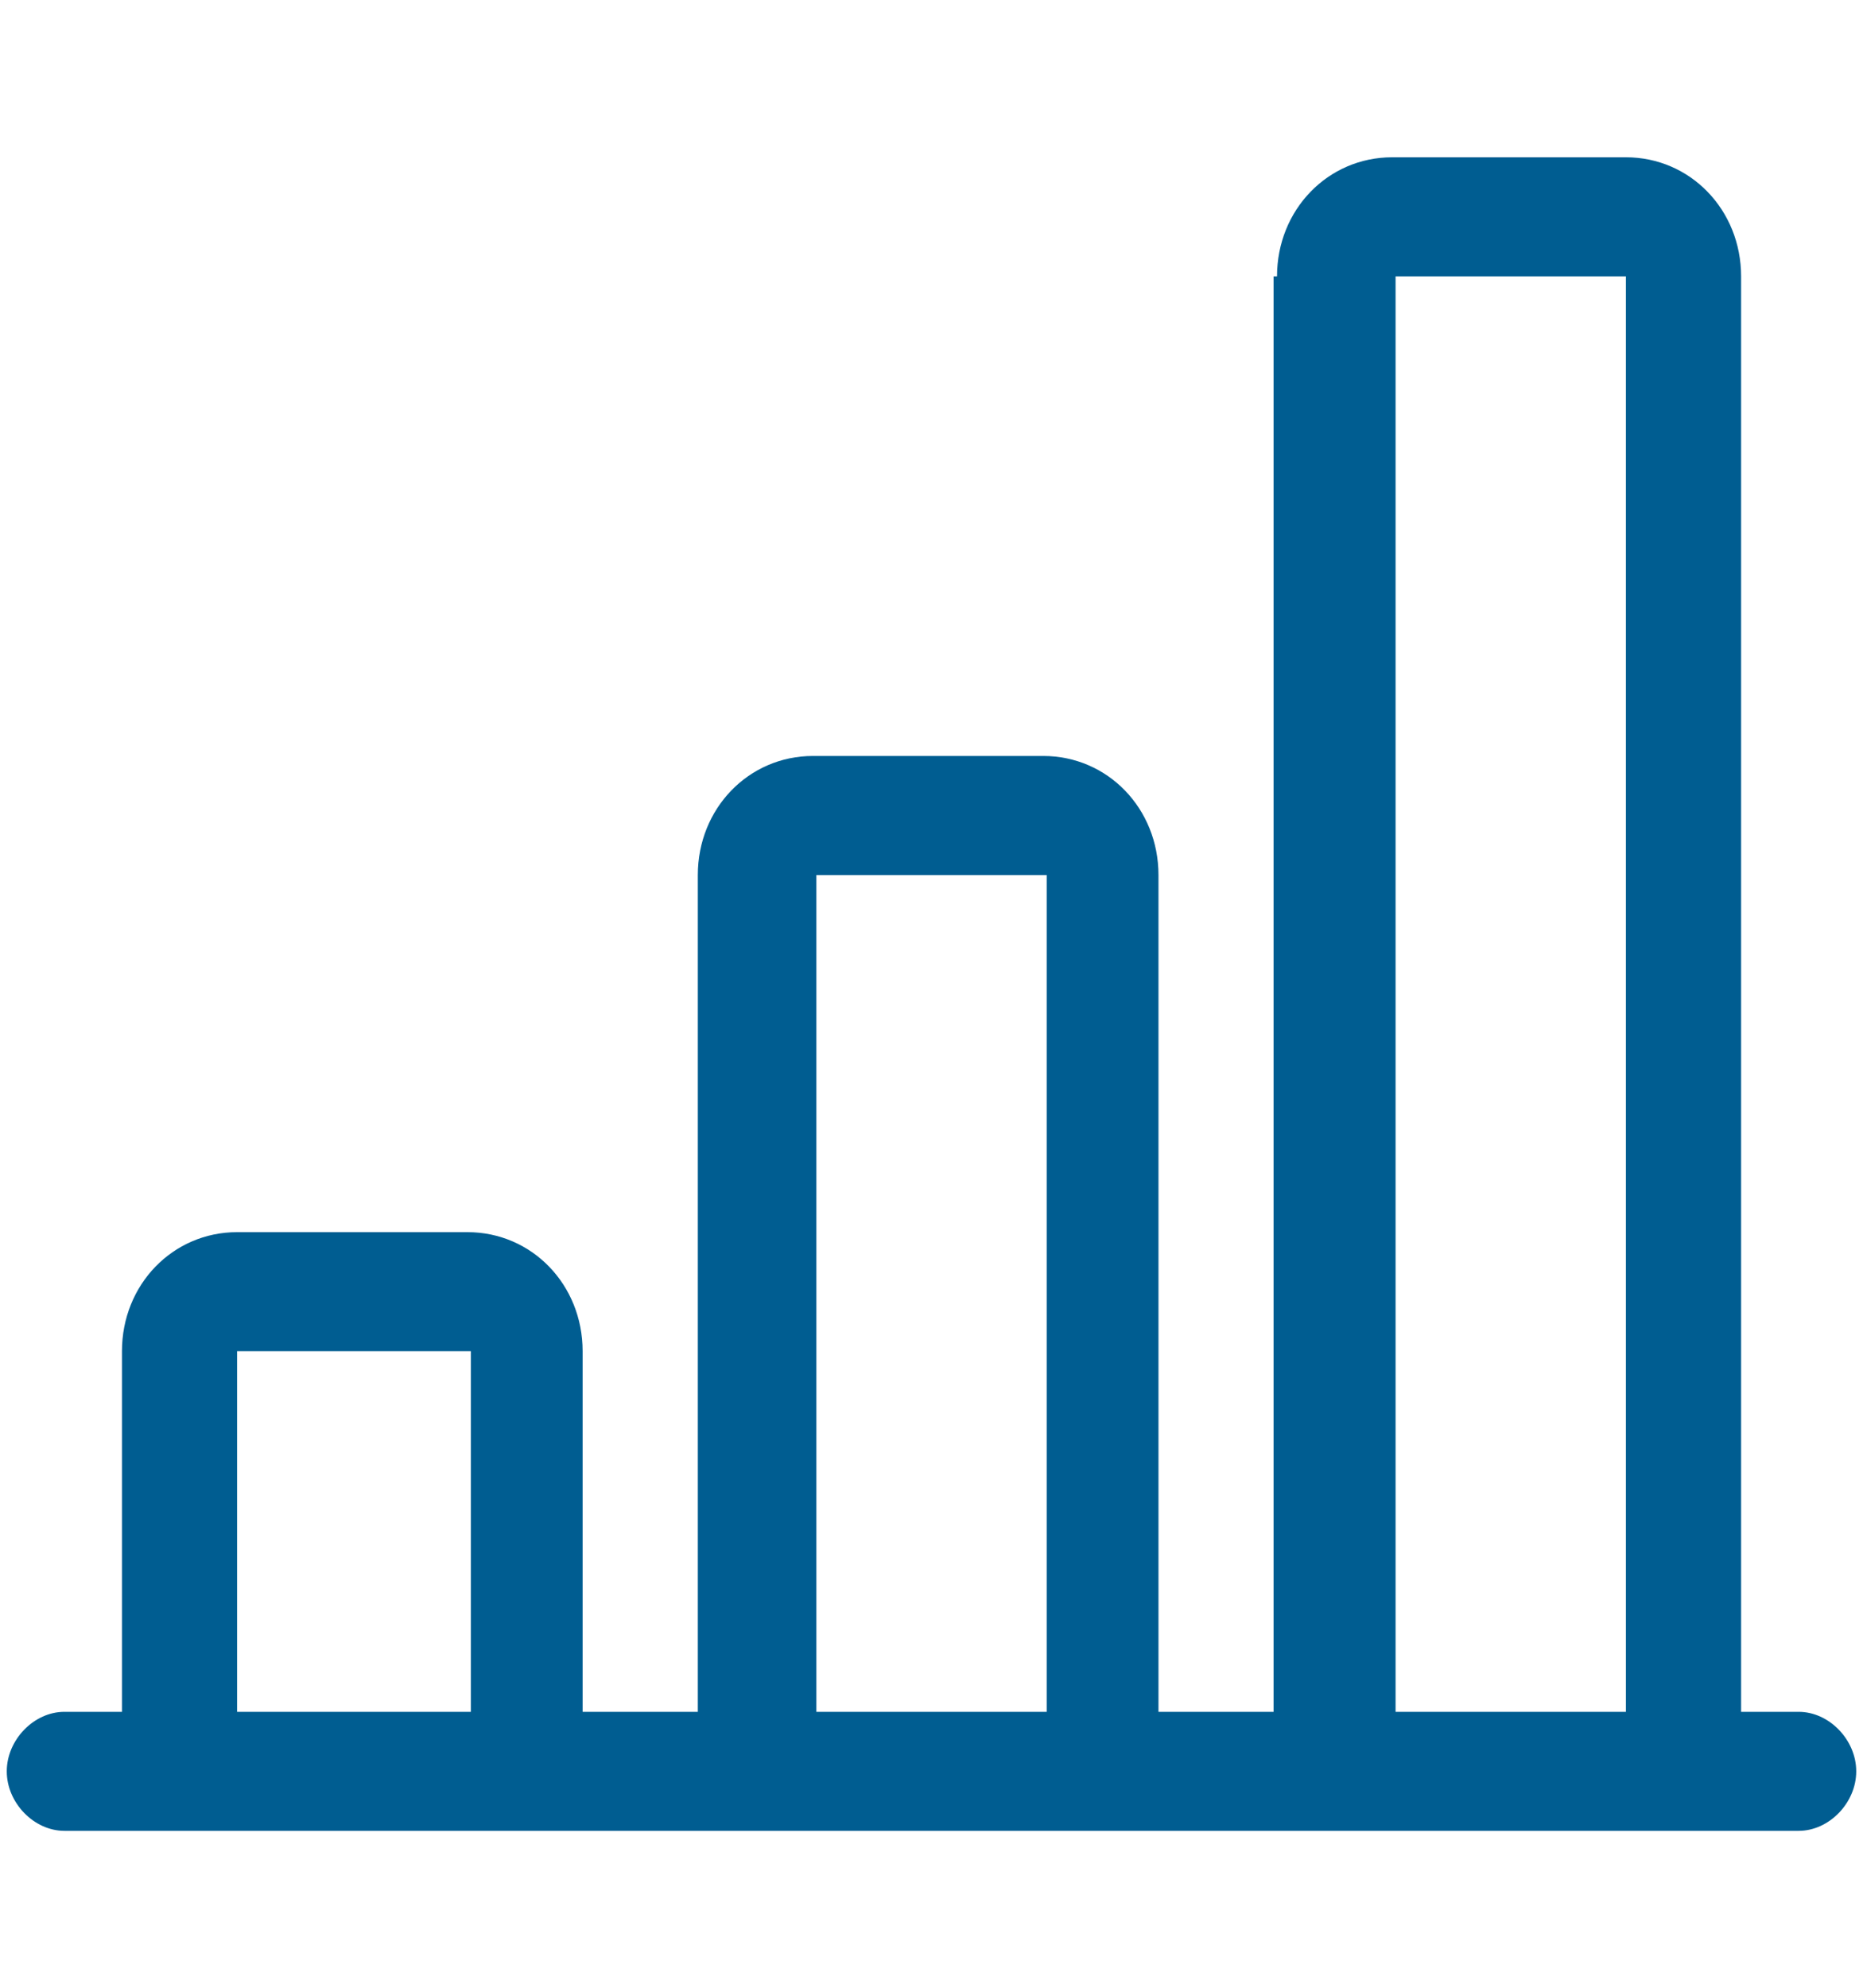 <svg width="30" height="32" viewBox="0 0 30 32" fill="none" xmlns="http://www.w3.org/2000/svg">
<path d="M20.564 4.449C20.564 3.378 21.382 2.532 22.419 2.532H26.182C27.218 2.532 28.037 3.378 28.037 4.449V27.558H28.964C29.455 27.558 29.891 28.009 29.891 28.516C29.891 29.023 29.455 29.474 28.964 29.474H1.037C0.546 29.474 0.109 29.023 0.109 28.516C0.109 28.009 0.546 27.558 1.037 27.558H1.964V21.752C1.964 20.681 2.782 19.836 3.818 19.836H7.528C8.564 19.836 9.382 20.681 9.382 21.752V27.558H11.237V14.087C11.237 13.016 12.055 12.17 13.091 12.17H16.8C17.837 12.17 18.655 13.016 18.655 14.087V27.558H20.509V4.449H20.564ZM22.419 27.558H26.182V4.449H22.473V27.558H22.419ZM16.855 27.558V14.087H13.146V27.558H16.855ZM7.582 27.558V21.752H3.818V27.558H7.582Z" fill="#005D91"/>
</svg>
